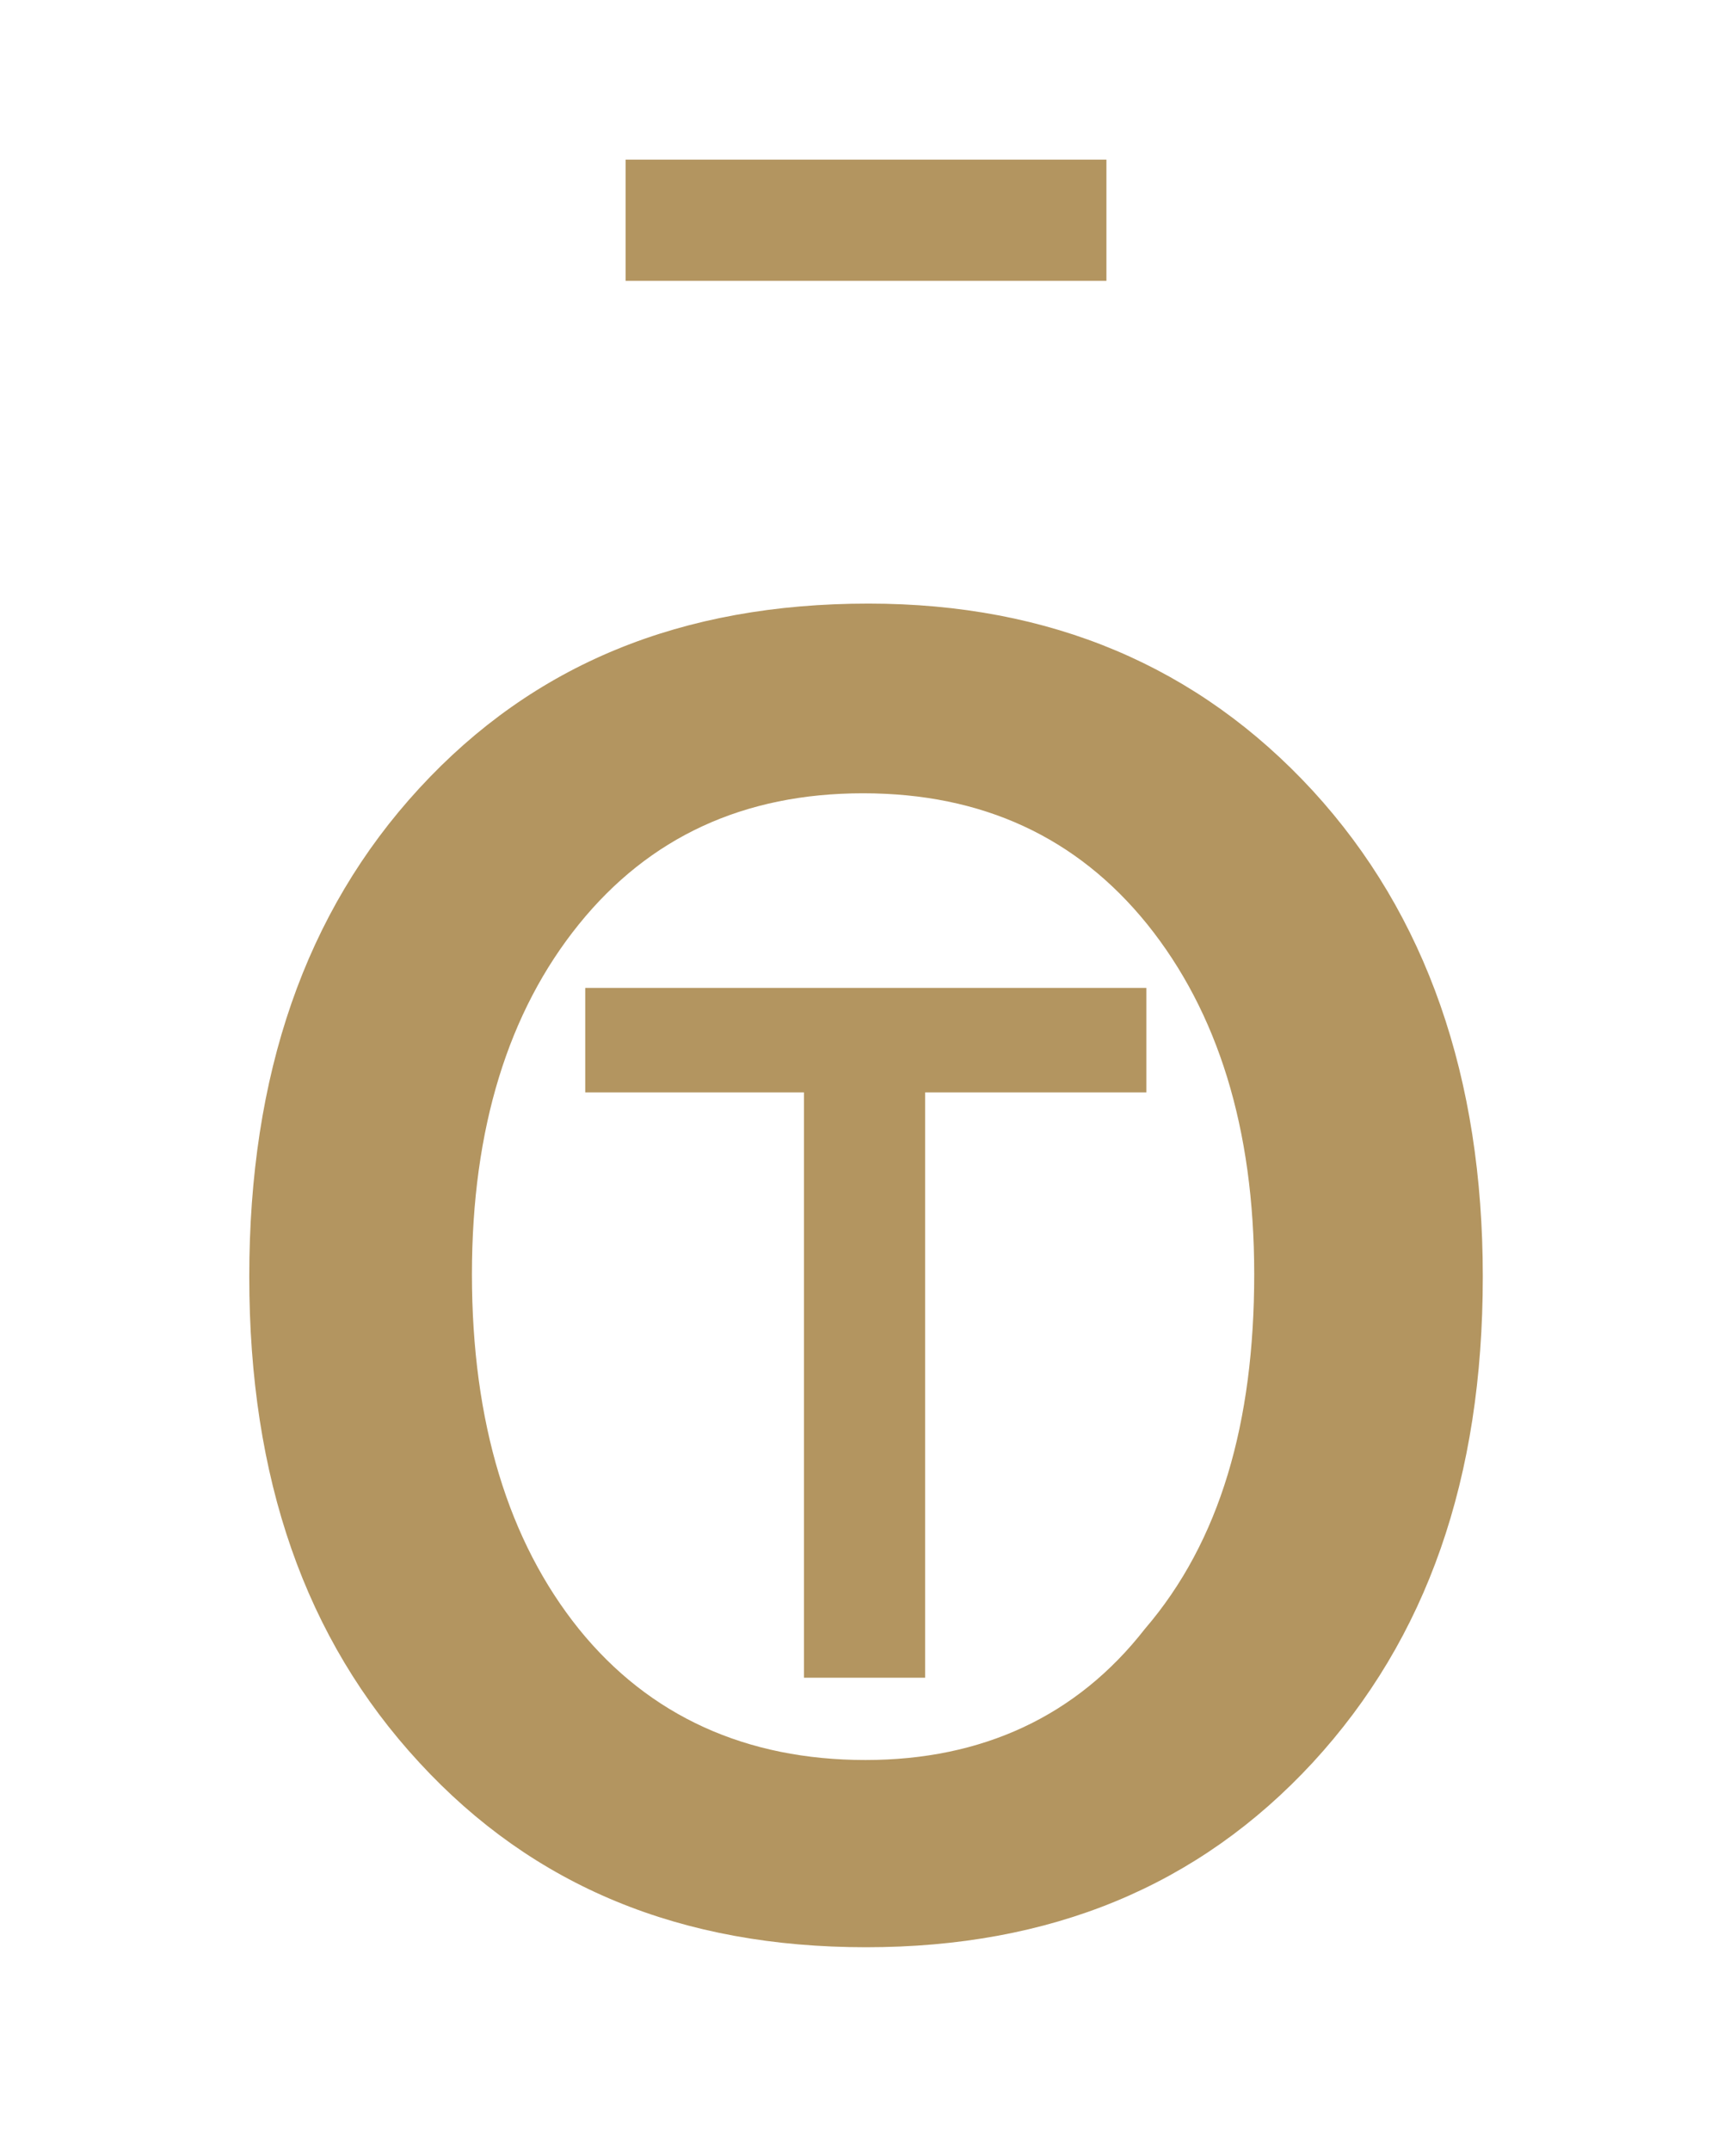 <?xml version="1.0" encoding="utf-8"?>
<!-- Generator: Adobe Illustrator 27.5.0, SVG Export Plug-In . SVG Version: 6.00 Build 0)  -->
<svg version="1.1" id="Group_11" xmlns="http://www.w3.org/2000/svg" xmlns:xlink="http://www.w3.org/1999/xlink" x="0px" y="0px"
	 viewBox="0 0 352.4 436.6" style="enable-background:new 0 0 352.4 436.6;" xml:space="preserve">
<style type="text/css">
	.st0{fill:#B39560;}
</style>
<rect x="127" y="32.4" class="st0" width="97.6" height="24.6"/>
<g>
	<g>
		<path class="st0" d="M301,259.1c0,40.9-11.3,73.4-34.5,98.6c-23.2,25.1-53.2,37.5-90.7,37.5s-67.5-12.3-90.7-37.5
			c-23.2-25.1-34.5-57.7-34.5-98.6s11.3-73.9,34.5-99.1s53.2-37.5,91.2-37.5c37,0,67,12.8,90.2,38C289.6,185.7,301,218.7,301,259.1z
			 M254.6,258.6c0-29.6-7.4-53.2-21.7-71c-14.3-17.7-33.5-26.6-57.7-26.6s-43.4,8.9-57.7,26.6s-21.7,41.4-21.7,71
			c0,30.1,7.4,54.2,21.7,72c14.3,17.7,34,26.6,58.2,26.6c23.7,0,42.9-8.9,56.7-26.6C247.7,312.8,254.6,288.7,254.6,258.6z"/>
	</g>
	<path class="st0" d="M232.2,221.7h-44.4v118.8h-24.6V221.7h-44.4v-21.2h113.9v21.2H232.2z"/>
</g>
</svg>
